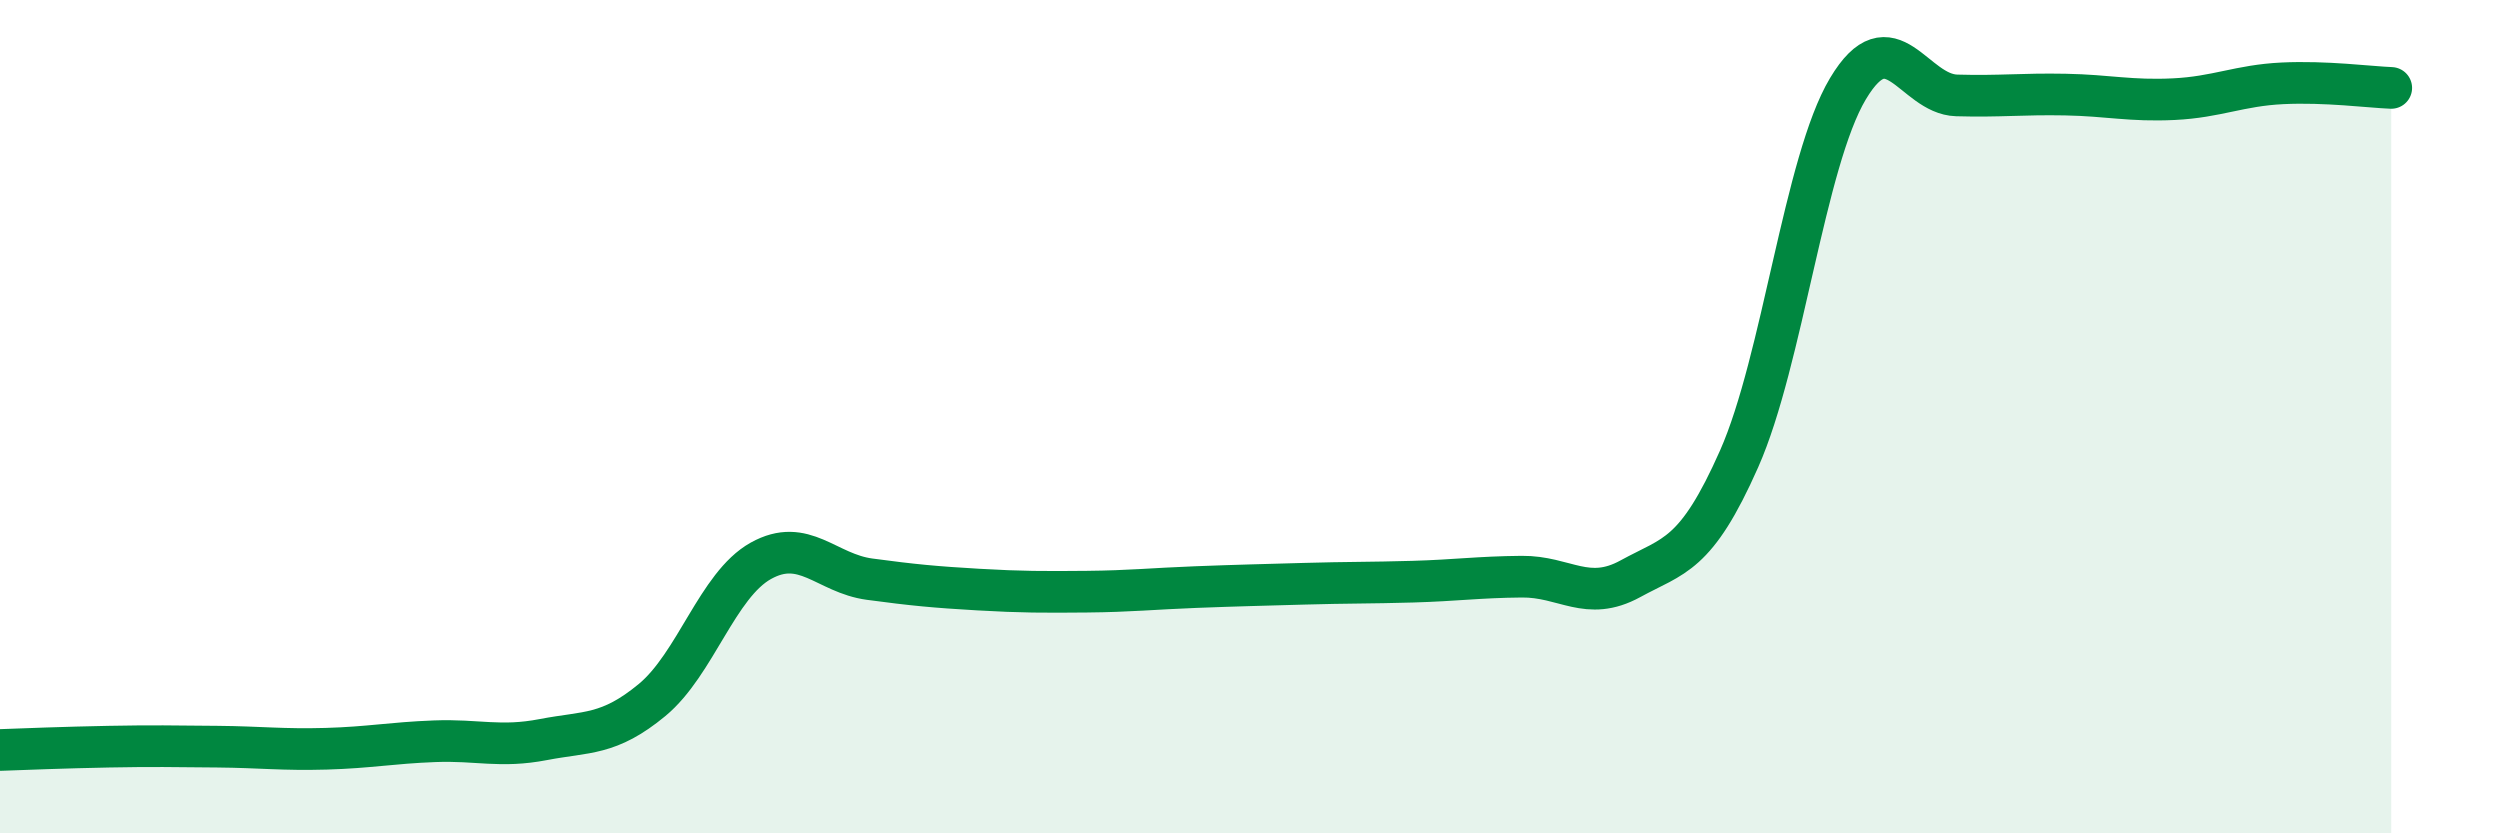 
    <svg width="60" height="20" viewBox="0 0 60 20" xmlns="http://www.w3.org/2000/svg">
      <path
        d="M 0,18 C 0.52,17.98 1.57,17.94 2.61,17.92 C 3.65,17.9 4.18,17.91 5.22,17.92 C 6.26,17.93 6.79,18 7.83,17.97 C 8.87,17.94 9.39,17.83 10.43,17.79 C 11.47,17.75 12,17.95 13.04,17.75 C 14.08,17.55 14.61,17.66 15.65,16.8 C 16.69,15.94 17.22,14.04 18.26,13.46 C 19.3,12.88 19.83,13.76 20.87,13.9 C 21.91,14.04 22.44,14.09 23.48,14.15 C 24.52,14.21 25.05,14.21 26.09,14.2 C 27.13,14.19 27.66,14.13 28.7,14.09 C 29.74,14.05 30.26,14.04 31.3,14.01 C 32.34,13.98 32.87,13.99 33.91,13.96 C 34.95,13.93 35.48,13.85 36.52,13.84 C 37.56,13.83 38.09,14.46 39.13,13.89 C 40.17,13.32 40.7,13.36 41.74,11.01 C 42.78,8.66 43.31,3.87 44.35,2.13 C 45.39,0.39 45.92,2.26 46.96,2.29 C 48,2.32 48.53,2.25 49.57,2.27 C 50.61,2.29 51.13,2.43 52.17,2.38 C 53.21,2.33 53.74,2.05 54.78,2 C 55.82,1.95 56.87,2.09 57.39,2.11L57.39 20L0 20Z"
        fill="#008740"
        opacity="0.1"
        stroke-linecap="round"
        stroke-linejoin="round"
      />
      <path
        d="M 0,18 C 0.52,17.98 1.57,17.94 2.61,17.92 C 3.65,17.9 4.18,17.91 5.22,17.92 C 6.26,17.93 6.79,18 7.83,17.97 C 8.87,17.94 9.39,17.83 10.43,17.79 C 11.47,17.75 12,17.95 13.04,17.75 C 14.08,17.55 14.61,17.66 15.65,16.8 C 16.69,15.94 17.22,14.04 18.26,13.46 C 19.3,12.88 19.83,13.76 20.87,13.9 C 21.91,14.04 22.44,14.09 23.48,14.15 C 24.52,14.21 25.05,14.21 26.09,14.2 C 27.13,14.19 27.66,14.13 28.7,14.09 C 29.74,14.05 30.26,14.04 31.3,14.01 C 32.34,13.98 32.87,13.99 33.91,13.96 C 34.95,13.93 35.48,13.85 36.52,13.84 C 37.56,13.83 38.09,14.46 39.13,13.89 C 40.17,13.32 40.7,13.36 41.74,11.01 C 42.78,8.66 43.31,3.87 44.35,2.13 C 45.39,0.39 45.92,2.26 46.96,2.29 C 48,2.32 48.53,2.25 49.57,2.27 C 50.61,2.29 51.13,2.43 52.17,2.38 C 53.21,2.33 53.74,2.05 54.78,2 C 55.82,1.95 56.87,2.09 57.39,2.11"
        stroke="#008740"
        stroke-width="1"
        fill="none"
        stroke-linecap="round"
        stroke-linejoin="round"
      />
    </svg>
  